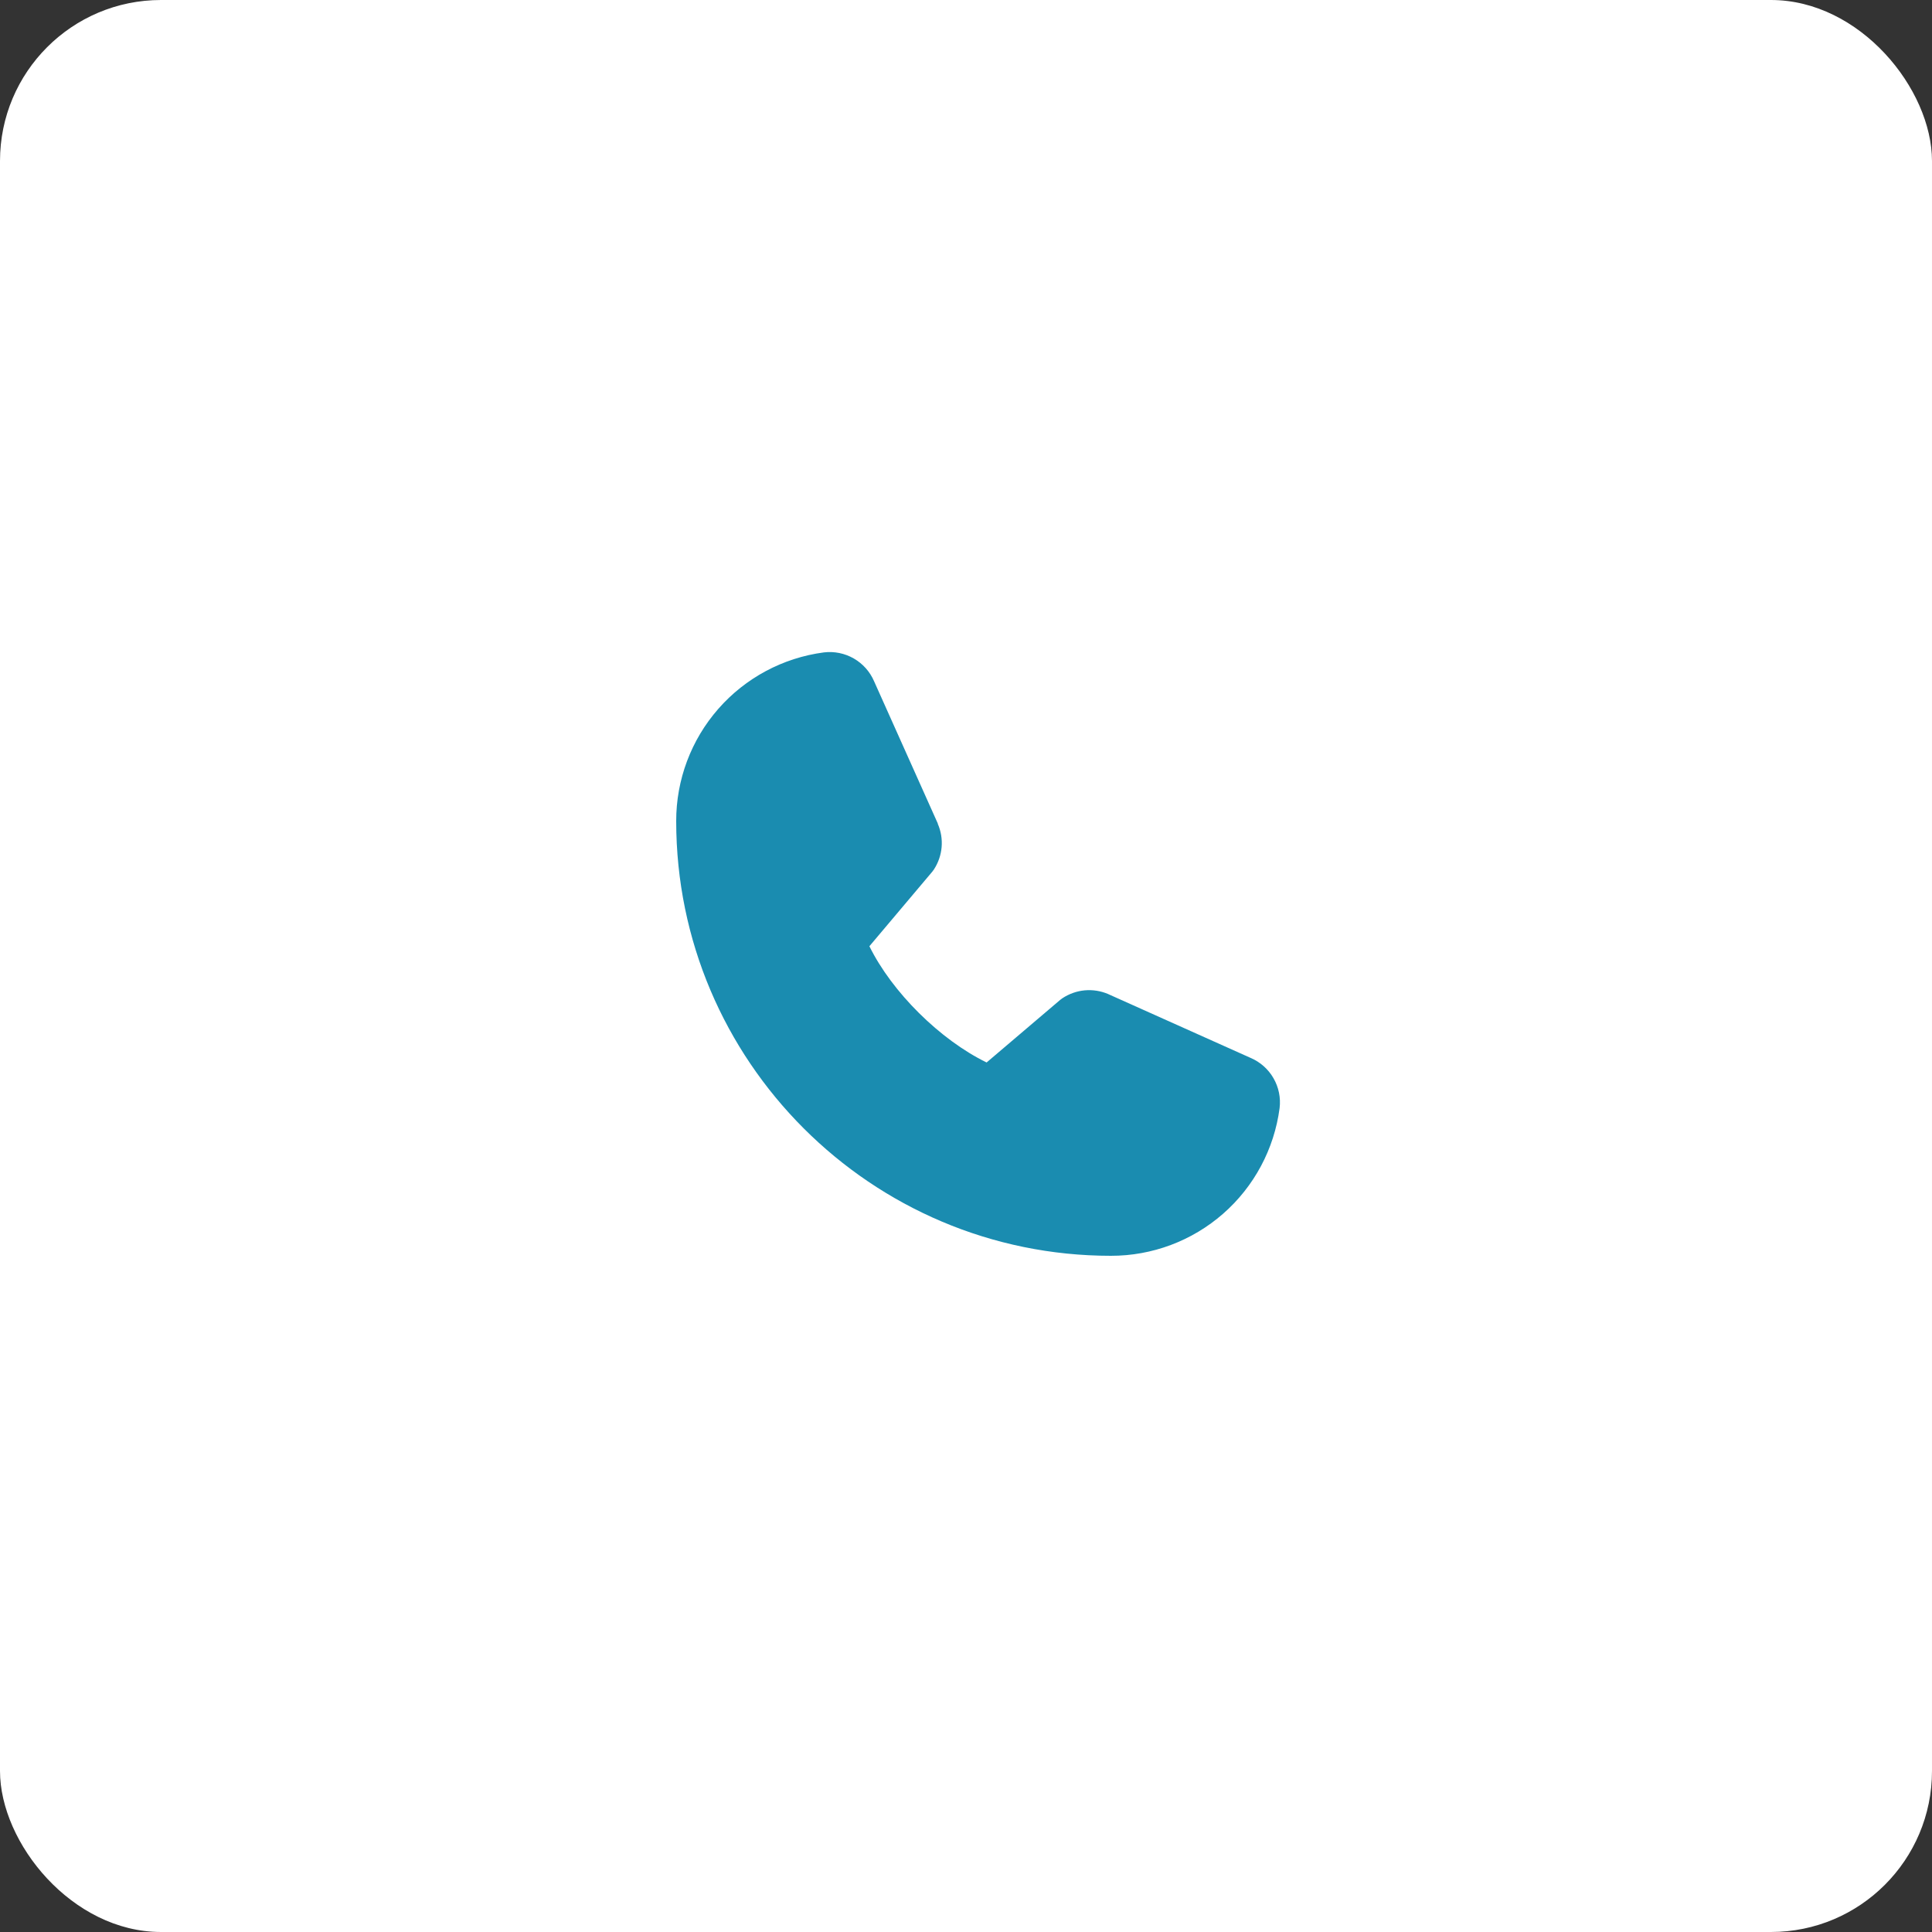 <svg width="60" height="60" viewBox="0 0 60 60" fill="none" xmlns="http://www.w3.org/2000/svg">
<rect x="0" y="0" width="60" height="60" fill="#333333" stroke="none"/>
<rect width="60" height="60" rx="5" fill="white"/>
<path d="M39.739 34.414C39.572 35.684 38.948 36.85 37.984 37.694C37.02 38.538 35.781 39.002 34.5 39C27.056 39 21 32.944 21 25.5C20.998 24.219 21.462 22.98 22.306 22.016C23.15 21.052 24.316 20.428 25.586 20.261C25.907 20.222 26.233 20.288 26.514 20.449C26.794 20.61 27.016 20.857 27.144 21.154L29.124 25.574V25.585C29.223 25.813 29.264 26.061 29.243 26.308C29.222 26.555 29.14 26.792 29.005 27C28.988 27.025 28.971 27.049 28.952 27.072L27 29.386C27.702 30.813 29.195 32.292 30.64 32.996L32.922 31.055C32.945 31.036 32.968 31.018 32.992 31.002C33.2 30.864 33.439 30.779 33.687 30.756C33.935 30.734 34.185 30.773 34.415 30.871L34.427 30.877L38.843 32.856C39.141 32.984 39.389 33.205 39.55 33.486C39.712 33.767 39.778 34.092 39.739 34.414Z" fill="#1A8CB0"/>
</svg>
